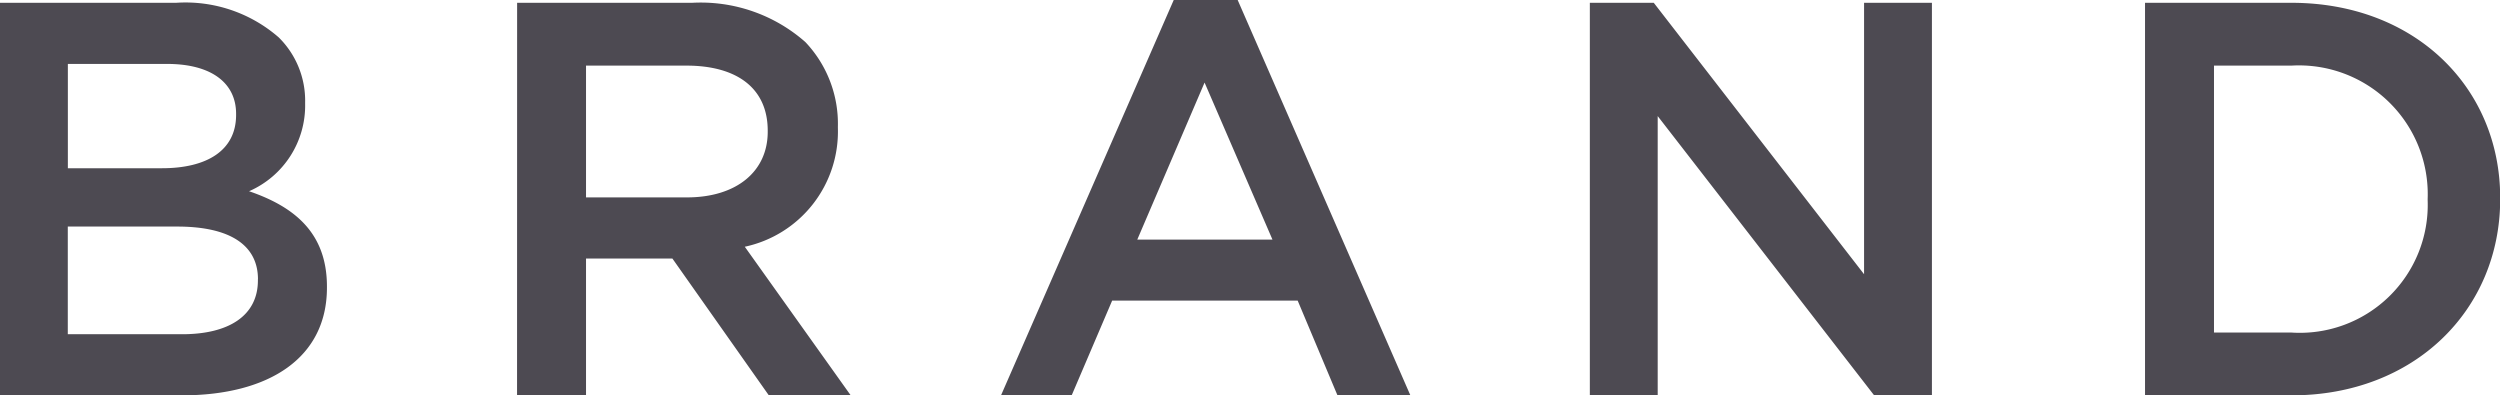 <svg xmlns="http://www.w3.org/2000/svg" width="80.244" height="12.69" viewBox="0 0 80.244 12.69"><path d="M-39.843,0h5.832c2.808,0,4.662-1.206,4.662-3.456v-.036c0-1.71-1.026-2.556-2.5-3.06a3,3,0,0,0,1.8-2.808V-9.4a2.851,2.851,0,0,0-.846-2.088A4.549,4.549,0,0,0-34.191-12.6h-5.652Zm7.578-9c0,1.152-.954,1.71-2.376,1.71h-3.024v-3.348h3.186c1.422,0,2.214.612,2.214,1.6Zm.7,5.274v.036c0,1.134-.936,1.728-2.43,1.728h-3.672V-5.418h3.51C-32.409-5.418-31.563-4.788-31.563-3.726ZM-23.247,0h2.214V-4.392h2.772L-15.165,0h2.628l-3.4-4.77a3.783,3.783,0,0,0,2.988-3.816v-.036a3.809,3.809,0,0,0-1.044-2.718,5.077,5.077,0,0,0-3.636-1.26h-5.616Zm2.214-6.354v-4.23h3.222c1.638,0,2.61.738,2.61,2.088v.036c0,1.278-1.008,2.106-2.592,2.106ZM-7.713,0h2.268l1.3-3.042H1.809L3.087,0h2.34L-.117-12.69H-2.169Zm4.374-5,2.16-5.04L1-5ZM11.187,0h2.178V-8.964L20.313,0h1.854V-12.6H19.989v8.712L13.239-12.6H11.187Zm17.82,0h4.7c3.96,0,6.7-2.754,6.7-6.3v-.036c0-3.546-2.736-6.264-6.7-6.264h-4.7Zm4.7-10.584A4.135,4.135,0,0,1,38.079-6.3v.036a4.107,4.107,0,0,1-4.374,4.248H31.221v-8.568Z" transform="translate(39.843 12.69)" fill="#4d4a52"/></svg>